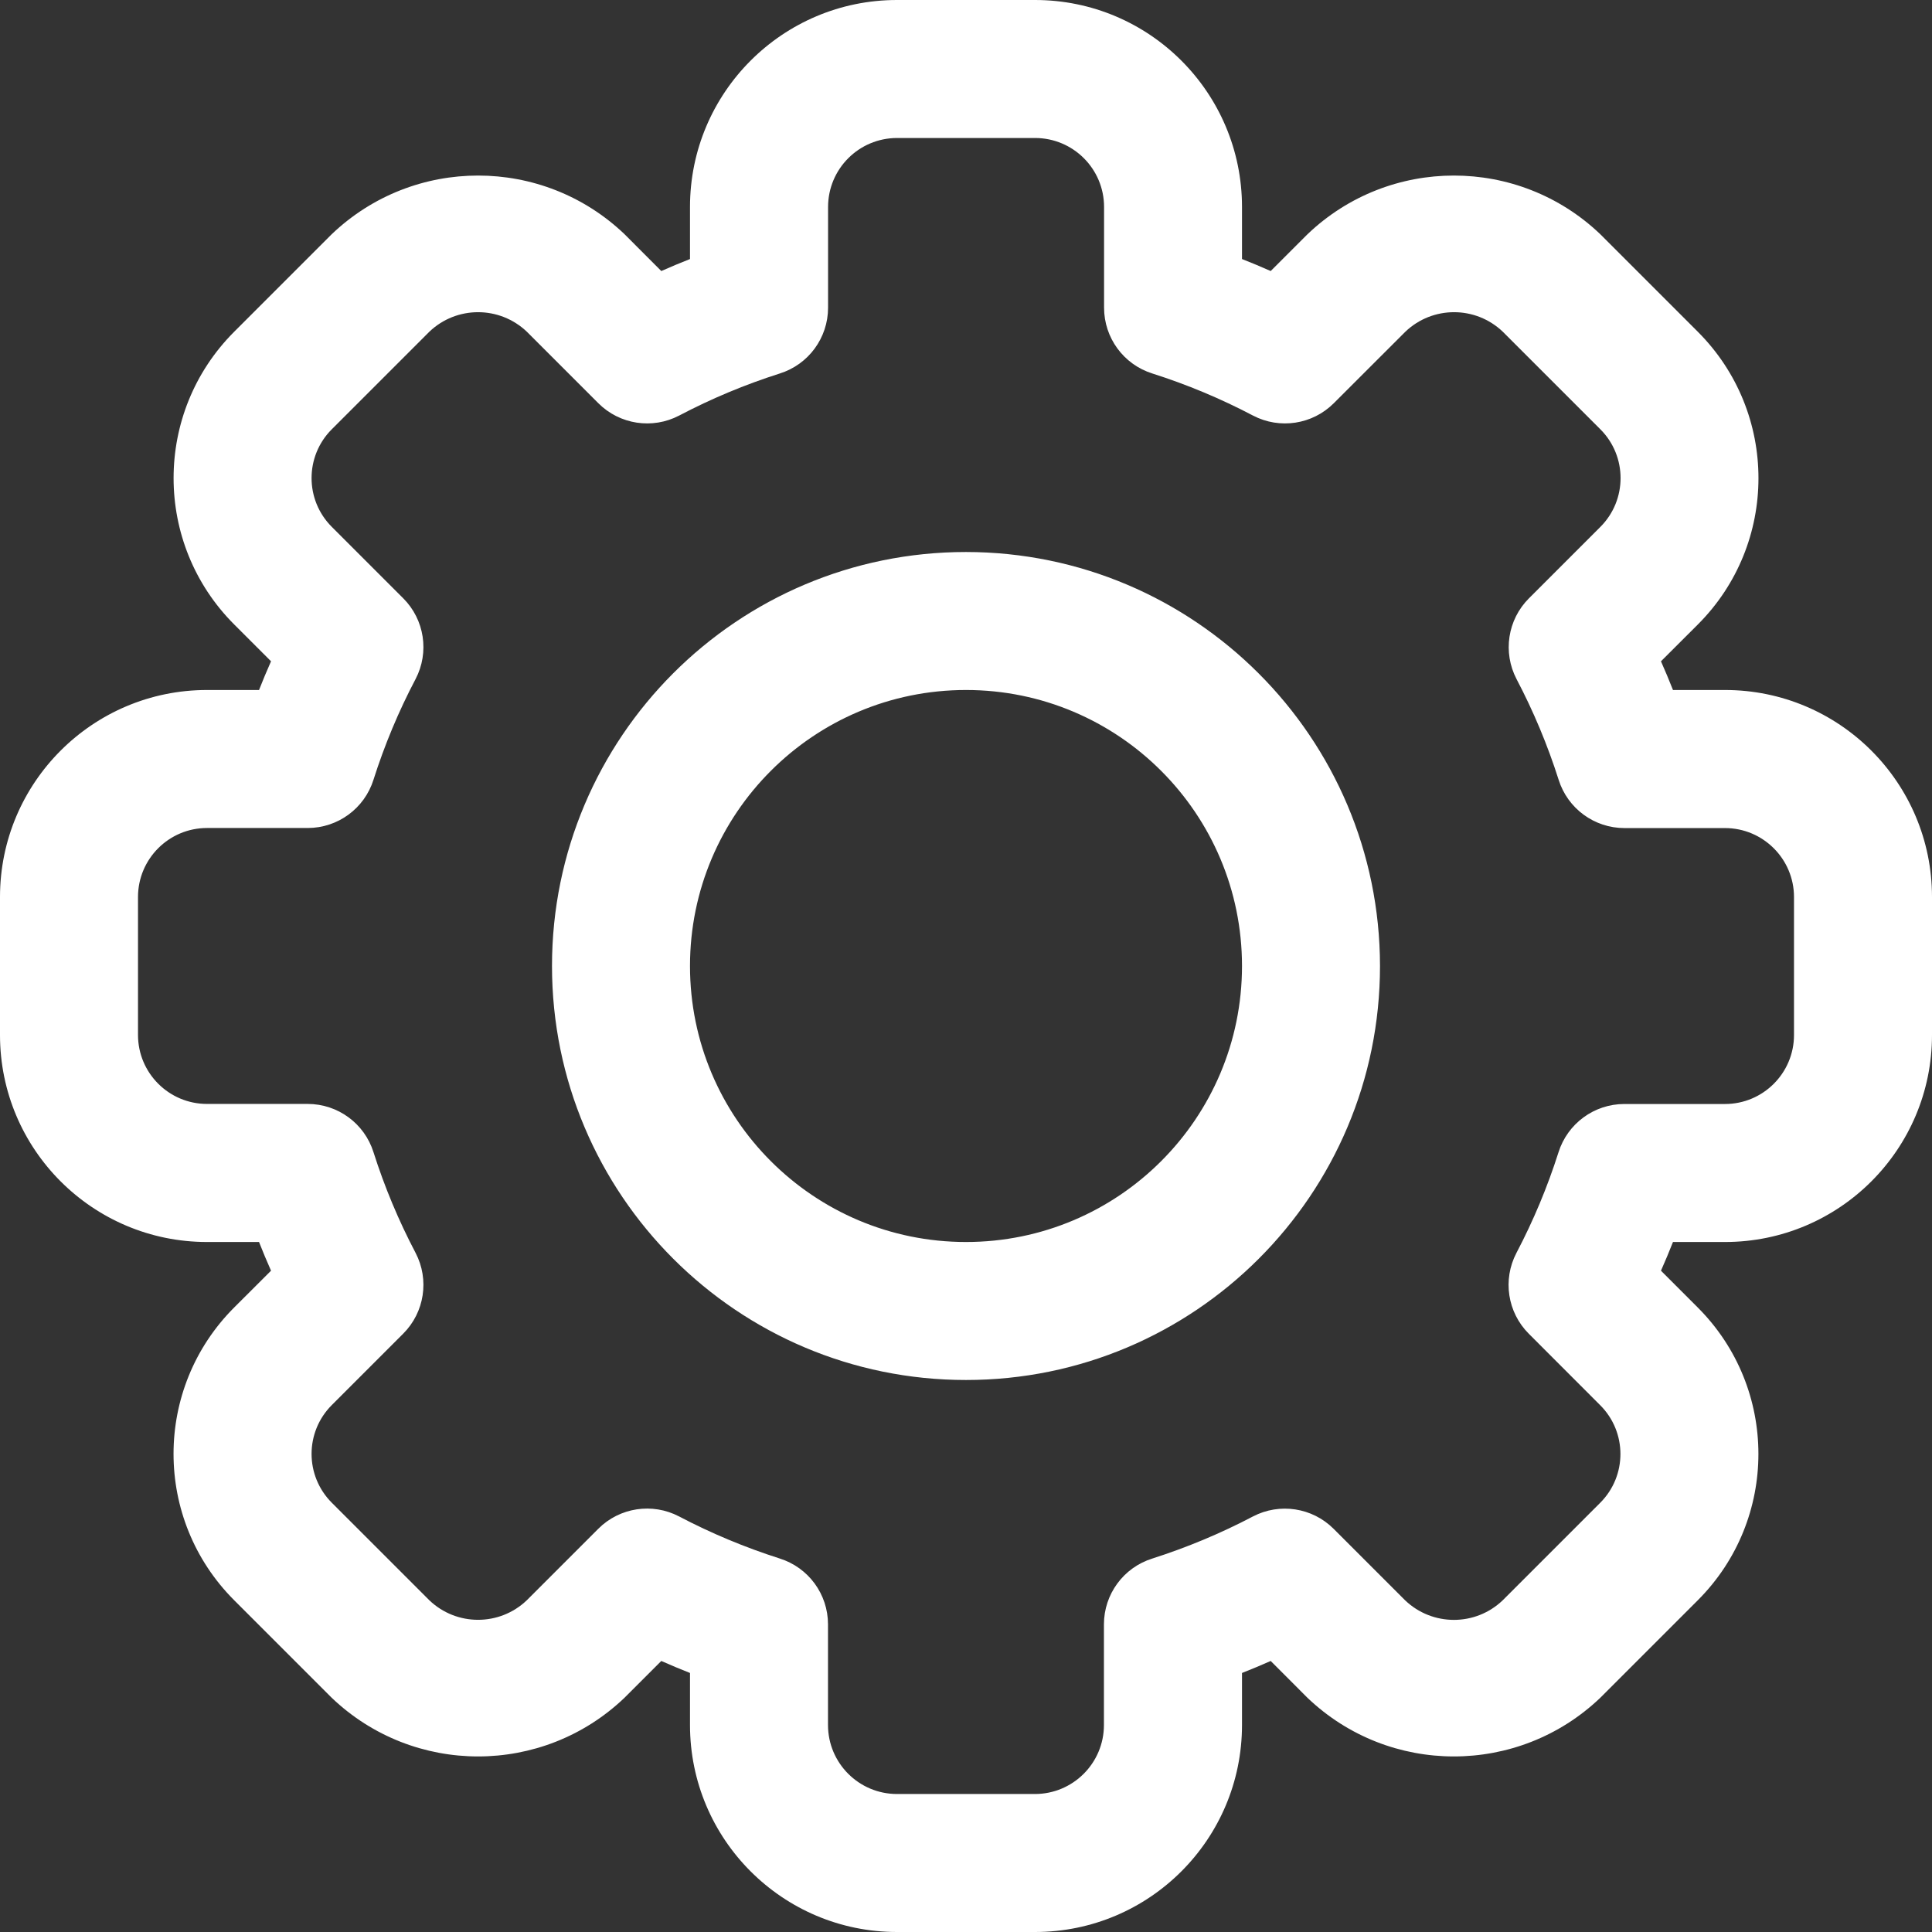 <svg 
 xmlns="http://www.w3.org/2000/svg"
 xmlns:xlink="http://www.w3.org/1999/xlink"
 width="28px" height="28px">
<rect width="100%" height="100%" fill="#333333" stroke="none"/>
<path fill-rule="evenodd"  fill="rgb(255, 255, 255)"
 d="M25.000,18.000 L24.246,18.000 C24.191,18.139 24.134,18.277 24.072,18.416 L24.606,18.950 C25.777,20.122 25.777,22.021 24.606,23.192 L23.192,24.606 C22.005,25.739 20.136,25.739 18.949,24.606 L18.416,24.072 C18.277,24.134 18.139,24.191 18.000,24.246 L18.000,25.000 C18.000,26.657 16.657,28.000 15.000,28.000 L13.000,28.000 C11.343,28.000 10.000,26.657 10.000,25.000 L10.000,24.246 C9.861,24.191 9.723,24.134 9.584,24.072 L9.050,24.606 C7.863,25.739 5.995,25.739 4.808,24.606 L3.394,23.192 C3.394,23.192 3.394,23.192 3.394,23.192 C2.222,22.020 2.222,20.121 3.394,18.949 L3.928,18.416 C3.866,18.277 3.809,18.139 3.754,18.000 L3.000,18.000 C1.343,18.000 0.000,16.657 0.000,15.000 L0.000,13.000 C0.000,11.343 1.343,10.000 3.000,10.000 L3.754,10.000 C3.809,9.861 3.866,9.723 3.928,9.584 L3.394,9.050 C2.223,7.879 2.223,5.979 3.394,4.808 L4.808,3.394 C5.995,2.261 7.864,2.261 9.051,3.394 L9.584,3.928 C9.723,3.866 9.861,3.809 10.000,3.754 L10.000,3.000 C10.000,1.343 11.343,0.000 13.000,0.000 L15.000,0.000 C16.657,0.000 18.000,1.343 18.000,3.000 L18.000,3.754 C18.139,3.809 18.277,3.866 18.416,3.928 L18.950,3.394 C20.137,2.261 22.005,2.261 23.192,3.394 L24.606,4.808 C24.606,4.808 24.606,4.808 24.606,4.808 C25.778,5.980 25.778,7.880 24.606,9.051 L24.072,9.584 C24.134,9.723 24.191,9.861 24.246,10.000 L25.000,10.000 C26.657,10.000 28.000,11.343 28.000,13.000 L28.000,15.000 C28.000,16.657 26.657,18.000 25.000,18.000 ZM26.000,13.001 C26.000,12.449 25.552,12.001 25.000,12.001 L23.543,12.001 C23.106,12.001 22.720,11.718 22.589,11.301 C22.429,10.798 22.225,10.310 21.979,9.842 C21.777,9.455 21.849,8.981 22.158,8.672 L23.194,7.636 C23.584,7.246 23.584,6.612 23.194,6.222 L21.780,4.808 C21.385,4.430 20.762,4.430 20.367,4.808 L19.330,5.844 C19.021,6.153 18.547,6.225 18.160,6.023 C17.692,5.777 17.204,5.573 16.701,5.413 C16.284,5.282 16.001,4.896 16.001,4.459 L16.001,3.000 C16.001,2.447 15.553,2.000 15.001,2.000 L13.001,2.000 C12.449,2.000 12.001,2.447 12.001,3.000 L12.001,4.459 C12.001,4.896 11.718,5.282 11.301,5.413 C10.798,5.573 10.310,5.777 9.842,6.023 C9.455,6.225 8.981,6.153 8.672,5.844 L7.636,4.808 C7.240,4.430 6.617,4.430 6.222,4.808 L4.808,6.222 C4.418,6.612 4.418,7.245 4.808,7.635 L5.844,8.671 C6.153,8.980 6.225,9.454 6.023,9.841 C5.777,10.308 5.573,10.797 5.413,11.300 C5.282,11.717 4.896,12.000 4.459,12.000 L3.000,12.000 C2.448,12.000 2.000,12.448 2.000,13.000 L2.000,14.999 C2.000,15.551 2.448,15.999 3.000,15.999 L4.459,15.999 C4.896,15.999 5.282,16.282 5.413,16.699 C5.573,17.202 5.777,17.690 6.023,18.158 C6.225,18.545 6.153,19.019 5.844,19.328 L4.808,20.364 C4.418,20.755 4.418,21.387 4.808,21.778 L6.222,23.192 C6.617,23.570 7.240,23.570 7.635,23.192 L8.671,22.156 C8.980,21.847 9.454,21.775 9.841,21.977 C10.309,22.223 10.797,22.426 11.300,22.587 C11.717,22.718 12.000,23.104 12.000,23.541 L12.000,25.000 C12.000,25.552 12.448,26.000 13.000,26.000 L14.999,26.000 C15.551,26.000 15.999,25.552 15.999,25.000 L15.999,23.542 C15.999,23.105 16.282,22.719 16.699,22.588 C17.202,22.427 17.690,22.224 18.158,21.978 C18.545,21.776 19.019,21.848 19.328,22.157 L20.364,23.193 C20.760,23.571 21.383,23.571 21.778,23.193 L23.192,21.779 C23.582,21.389 23.582,20.756 23.192,20.366 L22.156,19.329 C21.847,19.020 21.775,18.546 21.977,18.159 C22.223,17.691 22.427,17.203 22.587,16.700 C22.718,16.284 23.104,16.000 23.541,16.000 L25.000,16.000 C25.552,16.000 26.000,15.552 26.000,15.000 L26.000,13.001 ZM14.000,20.000 C10.686,20.000 8.000,17.314 8.000,14.000 C8.000,10.686 10.686,8.000 14.000,8.000 C17.312,8.003 19.997,10.688 20.000,14.000 C20.000,17.314 17.314,20.000 14.000,20.000 ZM14.000,10.000 C11.791,10.000 10.000,11.791 10.000,14.000 C10.000,16.209 11.791,18.000 14.000,18.000 C16.209,18.000 18.000,16.209 18.000,14.000 C18.000,11.791 16.209,10.000 14.000,10.000 Z"/>
</svg>